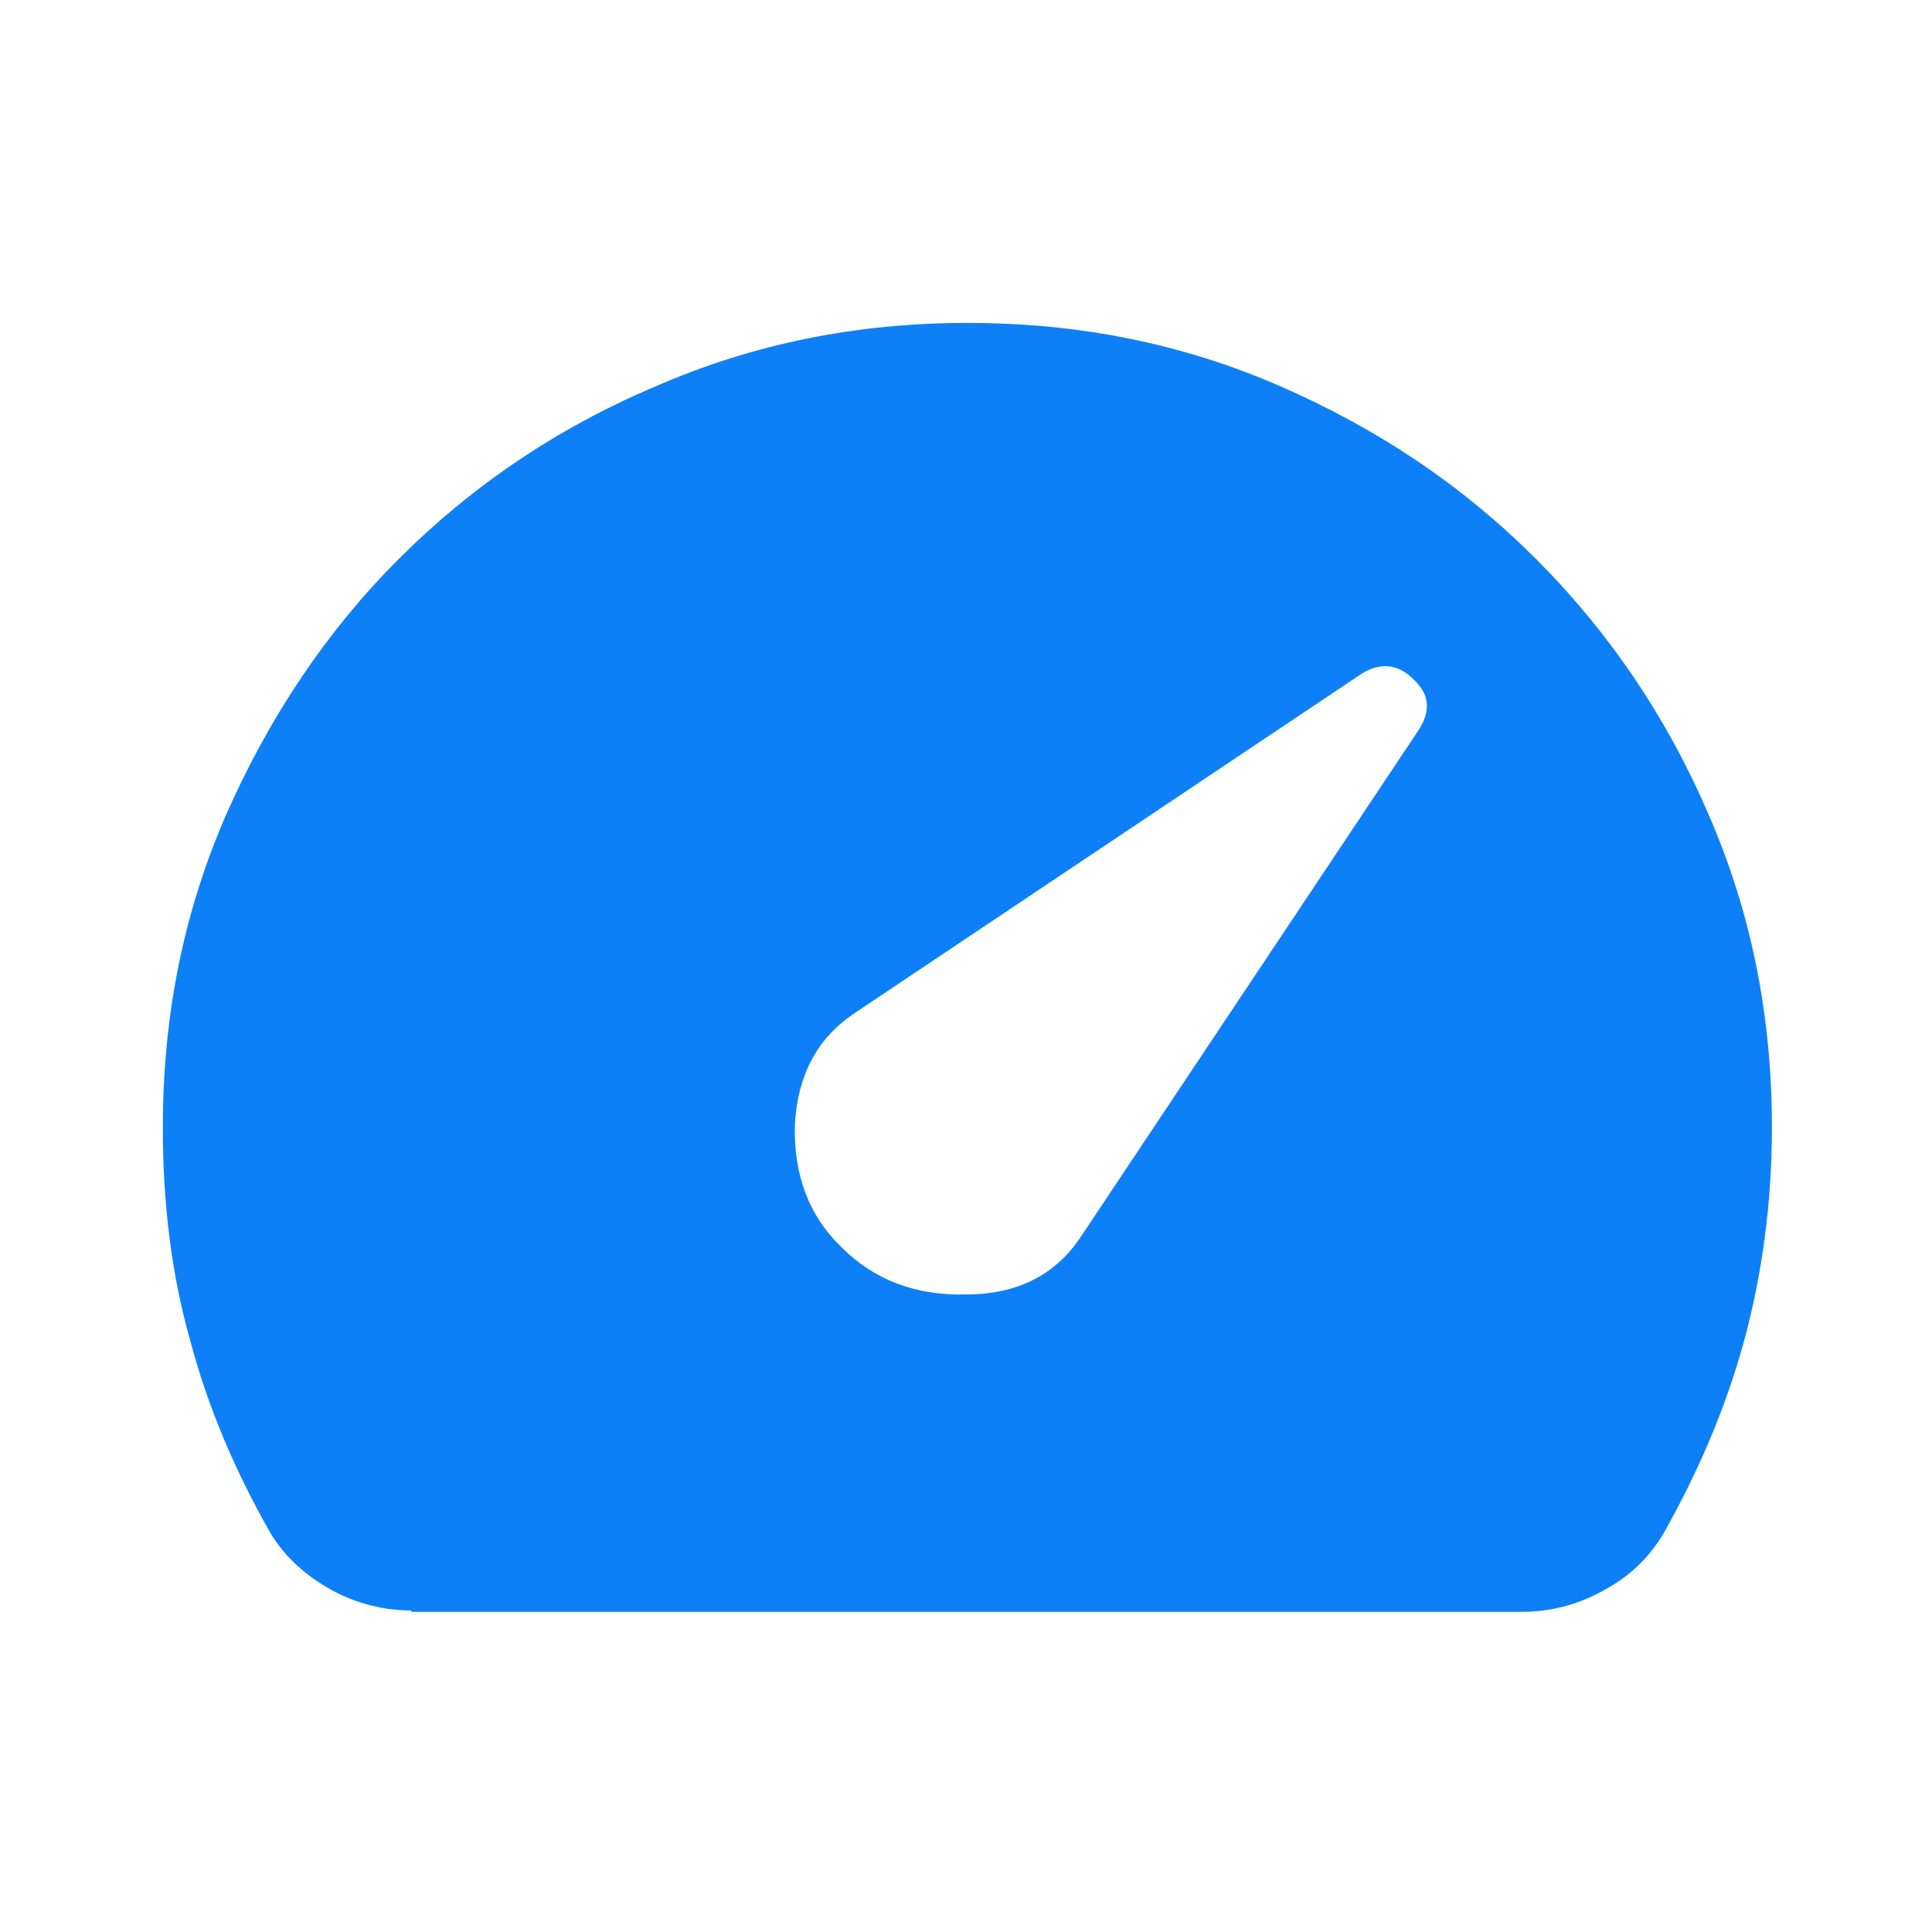 <?xml version="1.0" encoding="UTF-8"?> <!-- Generator: Adobe Illustrator 25.3.1, SVG Export Plug-In . SVG Version: 6.00 Build 0) --> <svg xmlns="http://www.w3.org/2000/svg" xmlns:xlink="http://www.w3.org/1999/xlink" id="Layer_1" x="0px" y="0px" viewBox="0 0 140 140" style="enable-background:new 0 0 140 140;" xml:space="preserve"> <style type="text/css"> .st0{fill:#0D80F7;} </style> <path class="st0" d="M61,90.4c2.3,2.3,5.3,3.5,9,3.4c3.7,0,6.4-1.4,8.2-4l24.6-36.9c0.9-1.4,0.8-2.6-0.4-3.7 c-1.1-1.1-2.4-1.2-3.7-0.4L61.8,73.5c-2.6,1.8-4,4.4-4.2,8C57.5,85.1,58.6,88.1,61,90.4z M29.8,116.7c-2,0-4-0.5-5.8-1.5 c-1.8-1-3.3-2.3-4.4-4.1c-2.5-4.4-4.5-9-5.8-13.9c-1.4-4.9-2-10.1-2-15.5c0-8.1,1.5-15.6,4.6-22.7c3.1-7,7.2-13.2,12.5-18.5 c5.3-5.3,11.5-9.5,18.6-12.5c7.1-3.1,14.6-4.6,22.6-4.6c8.1,0,15.6,1.5,22.7,4.6c7.1,3.1,13.2,7.2,18.5,12.5 c5.3,5.3,9.5,11.5,12.5,18.5c3.1,7.1,4.6,14.6,4.6,22.7c0,5.4-0.7,10.6-2,15.4c-1.3,4.8-3.3,9.5-5.9,14.1c-1.1,1.8-2.5,3.1-4.4,4.1 c-1.8,1-3.8,1.5-5.8,1.5H29.8z"></path> </svg> 